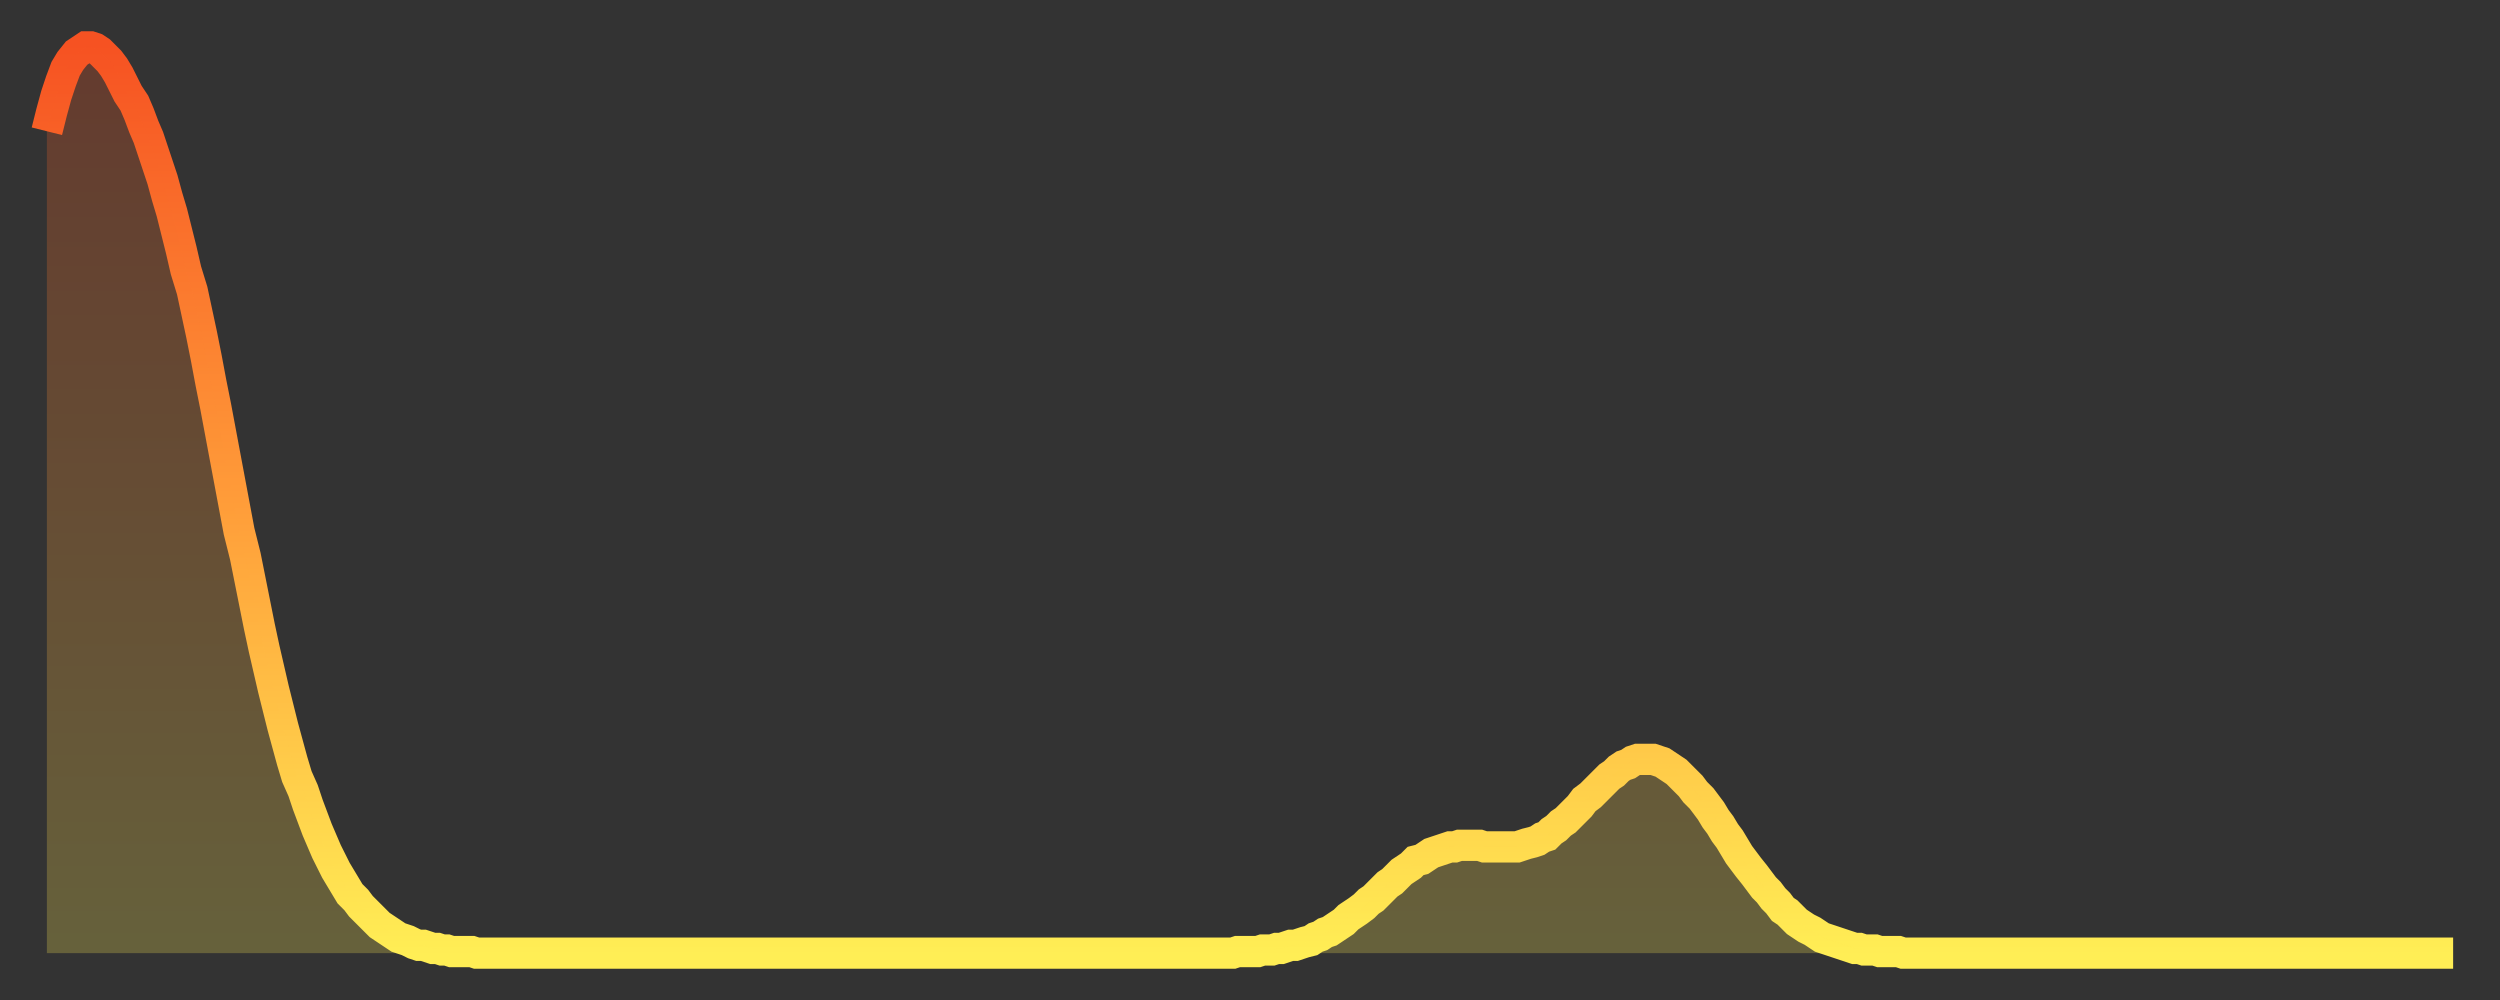 <?xml version="1.0" encoding="utf-8" ?>
<svg baseProfile="full" height="64" version="1.1" width="160" xmlns="http://www.w3.org/2000/svg" xmlns:ev="http://www.w3.org/2001/xml-events" xmlns:xlink="http://www.w3.org/1999/xlink"><rect width="100%" height="100%" fill="#333333" stroke="none"/><defs><linearGradient id="id1004116" x1="0" x2="0" y1="0" y2="1"><stop offset="0%" stop-color="#f65222" /><stop offset="50%" stop-color="#ff9c39" /><stop offset="100%" stop-color="#ffee55" /></linearGradient></defs><g transform="translate(3,3)"><g><path d="M 0.0 5.4 0.3 4.2 0.6 3.1 0.9 2.2 1.2 1.4 1.5 0.9 1.9 0.4 2.2 0.2 2.5 0.0 2.8 0.0 3.1 0.1 3.4 0.3 3.7 0.6 4.0 0.9 4.3 1.3 4.6 1.8 4.9 2.4 5.2 3.0 5.6 3.6 5.9 4.3 6.2 5.1 6.5 5.8 6.8 6.7 7.1 7.6 7.4 8.5 7.7 9.6 8.0 10.6 8.3 11.8 8.6 13.0 8.9 14.3 9.3 15.6 9.6 17.0 9.9 18.4 10.2 19.9 10.5 21.5 10.8 23.0 11.1 24.6 11.4 26.2 11.7 27.8 12.0 29.4 12.3 31.0 12.7 32.6 13.0 34.1 13.3 35.6 13.6 37.1 13.9 38.5 14.2 39.8 14.5 41.1 14.8 42.3 15.1 43.5 15.4 44.6 15.7 45.7 16.0 46.7 16.4 47.6 16.7 48.5 17.0 49.3 17.3 50.1 17.6 50.8 17.9 51.5 18.2 52.1 18.5 52.7 18.8 53.2 19.1 53.7 19.4 54.2 19.8 54.6 20.1 55.0 20.4 55.3 20.7 55.6 21.0 55.9 21.3 56.2 21.6 56.4 21.9 56.6 22.2 56.8 22.5 57.0 22.8 57.1 23.1 57.2 23.5 57.4 23.8 57.5 24.1 57.5 24.4 57.6 24.7 57.7 25.0 57.7 25.3 57.8 25.6 57.8 25.9 57.9 26.2 57.9 26.5 57.9 26.8 57.9 27.2 57.9 27.5 58.0 27.8 58.0 28.1 58.0 28.4 58.0 28.7 58.0 29.0 58.0 29.3 58.0 29.6 58.0 29.9 58.0 30.2 58.0 30.6 58.0 30.9 58.0 31.2 58.0 31.5 58.0 31.8 58.0 32.1 58.0 32.4 58.0 32.7 58.0 33.0 58.0 33.3 58.0 33.6 58.0 33.9 58.0 34.3 58.0 34.6 58.0 34.9 58.0 35.2 58.0 35.5 58.0 35.8 58.0 36.1 58.0 36.4 58.0 36.7 58.0 37.0 58.0 37.3 58.0 37.7 58.0 38.0 58.0 38.3 58.0 38.6 58.0 38.9 58.0 39.2 58.0 39.5 58.0 39.8 58.0 40.1 58.0 40.4 58.0 40.7 58.0 41.0 58.0 41.4 58.0 41.7 58.0 42.0 58.0 42.3 58.0 42.6 58.0 42.9 58.0 43.2 58.0 43.5 58.0 43.8 58.0 44.1 58.0 44.4 58.0 44.7 58.0 45.1 58.0 45.4 58.0 45.7 58.0 46.0 58.0 46.3 58.0 46.6 58.0 46.9 58.0 47.2 58.0 47.5 58.0 47.8 58.0 48.1 58.0 48.5 58.0 48.8 58.0 49.1 58.0 49.4 58.0 49.7 58.0 50.0 58.0 50.3 58.0 50.6 58.0 50.9 58.0 51.2 58.0 51.5 58.0 51.8 58.0 52.2 58.0 52.5 58.0 52.8 58.0 53.1 58.0 53.4 58.0 53.7 58.0 54.0 58.0 54.3 58.0 54.6 58.0 54.9 58.0 55.2 58.0 55.6 58.0 55.9 58.0 56.2 58.0 56.5 58.0 56.8 58.0 57.1 58.0 57.4 58.0 57.7 58.0 58.0 58.0 58.3 58.0 58.6 58.0 58.9 58.0 59.3 58.0 59.6 58.0 59.9 58.0 60.2 58.0 60.5 58.0 60.8 58.0 61.1 58.0 61.4 58.0 61.7 58.0 62.0 58.0 62.3 58.0 62.6 58.0 63.0 58.0 63.3 58.0 63.6 58.0 63.9 58.0 64.2 58.0 64.5 58.0 64.8 58.0 65.1 58.0 65.4 58.0 65.7 58.0 66.0 58.0 66.4 58.0 66.7 58.0 67.0 58.0 67.3 58.0 67.6 58.0 67.9 58.0 68.2 58.0 68.5 58.0 68.8 58.0 69.1 58.0 69.4 58.0 69.7 58.0 70.1 58.0 70.4 58.0 70.7 58.0 71.0 58.0 71.3 58.0 71.6 58.0 71.9 58.0 72.2 58.0 72.5 58.0 72.8 58.0 73.1 58.0 73.5 58.0 73.8 58.0 74.1 58.0 74.4 58.0 74.7 58.0 75.0 58.0 75.3 58.0 75.6 58.0 75.9 58.0 76.2 57.9 76.5 57.9 76.8 57.9 77.2 57.9 77.5 57.9 77.8 57.8 78.1 57.8 78.4 57.8 78.7 57.7 79.0 57.7 79.3 57.6 79.6 57.5 79.9 57.5 80.2 57.4 80.5 57.3 80.9 57.2 81.2 57.0 81.5 56.9 81.8 56.7 82.1 56.6 82.4 56.4 82.7 56.2 83.0 56.0 83.3 55.7 83.6 55.5 83.9 55.3 84.3 55.0 84.6 54.7 84.9 54.5 85.2 54.2 85.5 53.9 85.8 53.6 86.1 53.4 86.4 53.1 86.7 52.8 87.0 52.6 87.3 52.4 87.6 52.1 88.0 52.0 88.3 51.8 88.6 51.6 88.9 51.5 89.2 51.4 89.5 51.3 89.8 51.2 90.1 51.2 90.4 51.1 90.7 51.1 91.0 51.1 91.4 51.1 91.7 51.1 92.0 51.2 92.3 51.2 92.6 51.2 92.9 51.2 93.2 51.2 93.5 51.2 93.8 51.2 94.1 51.2 94.4 51.1 94.7 51.0 95.1 50.9 95.4 50.8 95.7 50.6 96.0 50.5 96.3 50.2 96.6 50.0 96.9 49.7 97.2 49.5 97.5 49.2 97.8 48.9 98.1 48.6 98.4 48.2 98.8 47.9 99.1 47.6 99.4 47.3 99.7 47.0 100.0 46.7 100.3 46.5 100.6 46.2 100.9 46.0 101.2 45.9 101.5 45.7 101.8 45.6 102.2 45.6 102.5 45.6 102.8 45.6 103.1 45.7 103.4 45.8 103.7 46.0 104.0 46.2 104.3 46.4 104.6 46.7 104.9 47.0 105.2 47.3 105.5 47.7 105.9 48.1 106.2 48.5 106.5 48.9 106.8 49.4 107.1 49.8 107.4 50.3 107.7 50.7 108.0 51.2 108.3 51.7 108.6 52.1 108.9 52.5 109.3 53.0 109.6 53.4 109.9 53.8 110.2 54.1 110.5 54.5 110.8 54.8 111.1 55.2 111.4 55.4 111.7 55.7 112.0 56.0 112.3 56.2 112.6 56.4 113.0 56.6 113.3 56.8 113.6 57.0 113.9 57.1 114.2 57.2 114.5 57.3 114.8 57.4 115.1 57.5 115.4 57.6 115.7 57.7 116.0 57.7 116.3 57.8 116.7 57.8 117.0 57.8 117.3 57.9 117.6 57.9 117.9 57.9 118.2 57.9 118.5 57.9 118.8 58.0 119.1 58.0 119.4 58.0 119.7 58.0 120.1 58.0 120.4 58.0 120.7 58.0 121.0 58.0 121.3 58.0 121.6 58.0 121.9 58.0 122.2 58.0 122.5 58.0 122.8 58.0 123.1 58.0 123.4 58.0 123.8 58.0 124.1 58.0 124.4 58.0 124.7 58.0 125.0 58.0 125.3 58.0 125.6 58.0 125.9 58.0 126.2 58.0 126.5 58.0 126.8 58.0 127.2 58.0 127.5 58.0 127.8 58.0 128.1 58.0 128.4 58.0 128.7 58.0 129.0 58.0 129.3 58.0 129.6 58.0 129.9 58.0 130.2 58.0 130.5 58.0 130.9 58.0 131.2 58.0 131.5 58.0 131.8 58.0 132.1 58.0 132.4 58.0 132.7 58.0 133.0 58.0 133.3 58.0 133.6 58.0 133.9 58.0 134.2 58.0 134.6 58.0 134.9 58.0 135.2 58.0 135.5 58.0 135.8 58.0 136.1 58.0 136.4 58.0 136.7 58.0 137.0 58.0 137.3 58.0 137.6 58.0 138.0 58.0 138.3 58.0 138.6 58.0 138.9 58.0 139.2 58.0 139.5 58.0 139.8 58.0 140.1 58.0 140.4 58.0 140.7 58.0 141.0 58.0 141.3 58.0 141.7 58.0 142.0 58.0 142.3 58.0 142.6 58.0 142.9 58.0 143.2 58.0 143.5 58.0 143.8 58.0 144.1 58.0 144.4 58.0 144.7 58.0 145.1 58.0 145.4 58.0 145.7 58.0 146.0 58.0 146.3 58.0 146.6 58.0 146.9 58.0 147.2 58.0 147.5 58.0 147.8 58.0 148.1 58.0 148.4 58.0 148.8 58.0 149.1 58.0 149.4 58.0 149.7 58.0 150.0 58.0 150.3 58.0 150.6 58.0 150.9 58.0 151.2 58.0 151.5 58.0 151.8 58.0 152.1 58.0 152.5 58.0 152.8 58.0 153.1 58.0 153.4 58.0 153.7 58.0 154.0 58.0" fill="none" id="graph-curve" opacity="1" stroke="url(#id1004116)" stroke-width="2" /><path d="M 0 58 L 0.0 5.4 0.3 4.2 0.6 3.1 0.9 2.2 1.2 1.4 1.5 0.9 1.9 0.4 2.2 0.2 2.5 0.0 2.8 0.0 3.1 0.1 3.4 0.3 3.7 0.6 4.0 0.9 4.3 1.3 4.6 1.8 4.9 2.4 5.2 3.0 5.6 3.6 5.9 4.3 6.2 5.1 6.5 5.8 6.8 6.7 7.1 7.6 7.4 8.5 7.7 9.6 8.0 10.6 8.3 11.8 8.6 13.0 8.9 14.3 9.3 15.6 9.6 17.0 9.9 18.4 10.2 19.9 10.5 21.5 10.8 23.0 11.1 24.6 11.4 26.2 11.7 27.8 12.0 29.4 12.3 31.0 12.7 32.6 13.0 34.1 13.3 35.6 13.6 37.1 13.9 38.5 14.2 39.8 14.5 41.1 14.8 42.3 15.1 43.5 15.4 44.6 15.7 45.7 16.0 46.7 16.4 47.6 16.7 48.5 17.0 49.3 17.3 50.1 17.6 50.8 17.9 51.5 18.2 52.1 18.5 52.7 18.8 53.2 19.1 53.7 19.4 54.2 19.8 54.6 20.1 55.0 20.4 55.3 20.7 55.6 21.0 55.9 21.3 56.2 21.6 56.4 21.9 56.6 22.2 56.8 22.5 57.0 22.8 57.1 23.1 57.2 23.5 57.4 23.8 57.5 24.1 57.5 24.4 57.6 24.7 57.7 25.0 57.7 25.3 57.8 25.6 57.8 25.9 57.9 26.2 57.9 26.5 57.9 26.8 57.9 27.2 57.9 27.5 58.0 27.8 58.0 28.1 58.0 28.4 58.0 28.7 58.0 29.0 58.0 29.3 58.0 29.6 58.0 29.9 58.0 30.2 58.0 30.6 58.0 30.9 58.0 31.2 58.0 31.5 58.0 31.8 58.0 32.1 58.0 32.4 58.0 32.7 58.0 33.0 58.0 33.3 58.0 33.6 58.0 33.9 58.0 34.3 58.0 34.6 58.0 34.9 58.0 35.2 58.0 35.5 58.0 35.8 58.0 36.1 58.0 36.4 58.0 36.7 58.0 37.0 58.0 37.3 58.0 37.7 58.0 38.0 58.0 38.3 58.0 38.6 58.0 38.9 58.0 39.2 58.0 39.5 58.0 39.8 58.0 40.1 58.0 40.4 58.0 40.7 58.0 41.0 58.0 41.4 58.0 41.7 58.0 42.0 58.0 42.3 58.0 42.6 58.0 42.9 58.0 43.2 58.0 43.5 58.0 43.8 58.0 44.1 58.0 44.4 58.0 44.7 58.0 45.1 58.0 45.4 58.0 45.7 58.0 46.0 58.0 46.3 58.0 46.6 58.0 46.9 58.0 47.2 58.0 47.5 58.0 47.8 58.0 48.1 58.0 48.5 58.0 48.8 58.0 49.1 58.0 49.4 58.0 49.7 58.0 50.0 58.0 50.3 58.0 50.6 58.0 50.9 58.0 51.2 58.0 51.5 58.0 51.8 58.0 52.2 58.0 52.5 58.0 52.8 58.0 53.1 58.0 53.4 58.0 53.7 58.0 54.0 58.0 54.3 58.0 54.6 58.0 54.9 58.0 55.2 58.0 55.6 58.0 55.9 58.0 56.2 58.0 56.5 58.0 56.8 58.0 57.1 58.0 57.4 58.0 57.7 58.0 58.0 58.0 58.3 58.0 58.6 58.0 58.9 58.0 59.3 58.0 59.6 58.0 59.9 58.0 60.2 58.0 60.5 58.0 60.8 58.0 61.1 58.0 61.4 58.0 61.7 58.0 62.0 58.0 62.3 58.0 62.6 58.0 63.0 58.0 63.3 58.0 63.6 58.0 63.9 58.0 64.2 58.0 64.5 58.0 64.8 58.0 65.1 58.0 65.4 58.0 65.7 58.0 66.0 58.0 66.4 58.0 66.7 58.0 67.0 58.0 67.3 58.0 67.6 58.0 67.9 58.0 68.2 58.0 68.5 58.0 68.8 58.0 69.1 58.0 69.4 58.0 69.7 58.0 70.1 58.0 70.4 58.0 70.7 58.0 71.0 58.0 71.3 58.0 71.6 58.0 71.9 58.0 72.2 58.0 72.5 58.0 72.8 58.0 73.1 58.0 73.5 58.0 73.8 58.0 74.1 58.0 74.4 58.0 74.7 58.0 75.0 58.0 75.3 58.0 75.6 58.0 75.9 58.0 76.2 57.9 76.5 57.9 76.8 57.9 77.2 57.9 77.5 57.9 77.8 57.8 78.1 57.8 78.4 57.8 78.7 57.7 79.0 57.7 79.3 57.6 79.6 57.5 79.9 57.5 80.2 57.4 80.5 57.3 80.9 57.2 81.2 57.0 81.5 56.9 81.8 56.7 82.1 56.6 82.4 56.4 82.7 56.2 83.0 56.0 83.3 55.7 83.6 55.5 83.9 55.3 84.3 55.0 84.6 54.7 84.9 54.5 85.2 54.2 85.5 53.9 85.8 53.6 86.1 53.4 86.4 53.1 86.7 52.8 87.0 52.6 87.3 52.4 87.6 52.1 88.0 52.0 88.3 51.8 88.6 51.6 88.9 51.5 89.2 51.4 89.5 51.3 89.8 51.2 90.1 51.2 90.4 51.1 90.7 51.1 91.0 51.1 91.4 51.1 91.7 51.1 92.0 51.2 92.3 51.2 92.6 51.2 92.9 51.2 93.2 51.2 93.5 51.2 93.8 51.2 94.1 51.2 94.4 51.1 94.7 51.0 95.1 50.9 95.4 50.8 95.7 50.6 96.0 50.5 96.3 50.2 96.6 50.0 96.9 49.7 97.2 49.5 97.5 49.2 97.8 48.9 98.1 48.6 98.4 48.2 98.8 47.9 99.1 47.6 99.4 47.3 99.7 47.0 100.0 46.7 100.3 46.5 100.6 46.2 100.9 46.0 101.2 45.9 101.5 45.7 101.8 45.6 102.2 45.6 102.5 45.6 102.8 45.6 103.1 45.7 103.4 45.8 103.7 46.0 104.0 46.2 104.3 46.4 104.6 46.7 104.9 47.0 105.2 47.3 105.5 47.7 105.9 48.1 106.2 48.5 106.5 48.9 106.8 49.4 107.1 49.8 107.4 50.3 107.7 50.7 108.0 51.2 108.3 51.7 108.6 52.1 108.9 52.5 109.3 53.0 109.6 53.4 109.9 53.8 110.2 54.1 110.5 54.5 110.8 54.8 111.1 55.2 111.4 55.4 111.7 55.7 112.0 56.0 112.3 56.2 112.6 56.4 113.0 56.6 113.3 56.8 113.6 57.0 113.9 57.1 114.2 57.2 114.5 57.3 114.8 57.4 115.1 57.5 115.4 57.6 115.7 57.7 116.0 57.7 116.3 57.8 116.7 57.8 117.0 57.8 117.3 57.9 117.6 57.9 117.9 57.9 118.2 57.9 118.5 57.9 118.8 58.0 119.1 58.0 119.4 58.0 119.7 58.0 120.1 58.0 120.4 58.0 120.7 58.0 121.0 58.0 121.3 58.0 121.6 58.0 121.9 58.0 122.2 58.0 122.5 58.0 122.8 58.0 123.1 58.0 123.4 58.0 123.8 58.0 124.1 58.0 124.4 58.0 124.7 58.0 125.0 58.0 125.3 58.0 125.6 58.0 125.9 58.0 126.2 58.0 126.5 58.0 126.8 58.0 127.2 58.0 127.5 58.0 127.8 58.0 128.1 58.0 128.4 58.0 128.7 58.0 129.0 58.0 129.3 58.0 129.6 58.0 129.9 58.0 130.2 58.0 130.5 58.0 130.9 58.0 131.2 58.0 131.5 58.0 131.8 58.0 132.1 58.0 132.4 58.0 132.7 58.0 133.0 58.0 133.3 58.0 133.6 58.0 133.9 58.0 134.2 58.0 134.6 58.0 134.9 58.0 135.2 58.0 135.5 58.0 135.8 58.0 136.1 58.0 136.4 58.0 136.7 58.0 137.0 58.0 137.3 58.0 137.6 58.0 138.0 58.0 138.3 58.0 138.6 58.0 138.9 58.0 139.2 58.0 139.5 58.0 139.8 58.0 140.1 58.0 140.4 58.0 140.7 58.0 141.0 58.0 141.3 58.0 141.7 58.0 142.0 58.0 142.3 58.0 142.6 58.0 142.9 58.0 143.2 58.0 143.5 58.0 143.8 58.0 144.1 58.0 144.4 58.0 144.7 58.0 145.1 58.0 145.4 58.0 145.7 58.0 146.0 58.0 146.3 58.0 146.6 58.0 146.9 58.0 147.2 58.0 147.5 58.0 147.8 58.0 148.1 58.0 148.4 58.0 148.8 58.0 149.1 58.0 149.4 58.0 149.7 58.0 150.0 58.0 150.3 58.0 150.6 58.0 150.9 58.0 151.2 58.0 151.5 58.0 151.8 58.0 152.1 58.0 152.5 58.0 152.8 58.0 153.1 58.0 153.4 58.0 153.7 58.0 154.0 58.0 154 58" fill="url(#id1004116)" fill-opacity=".25" id="graph-shadow" /></g></g></svg>